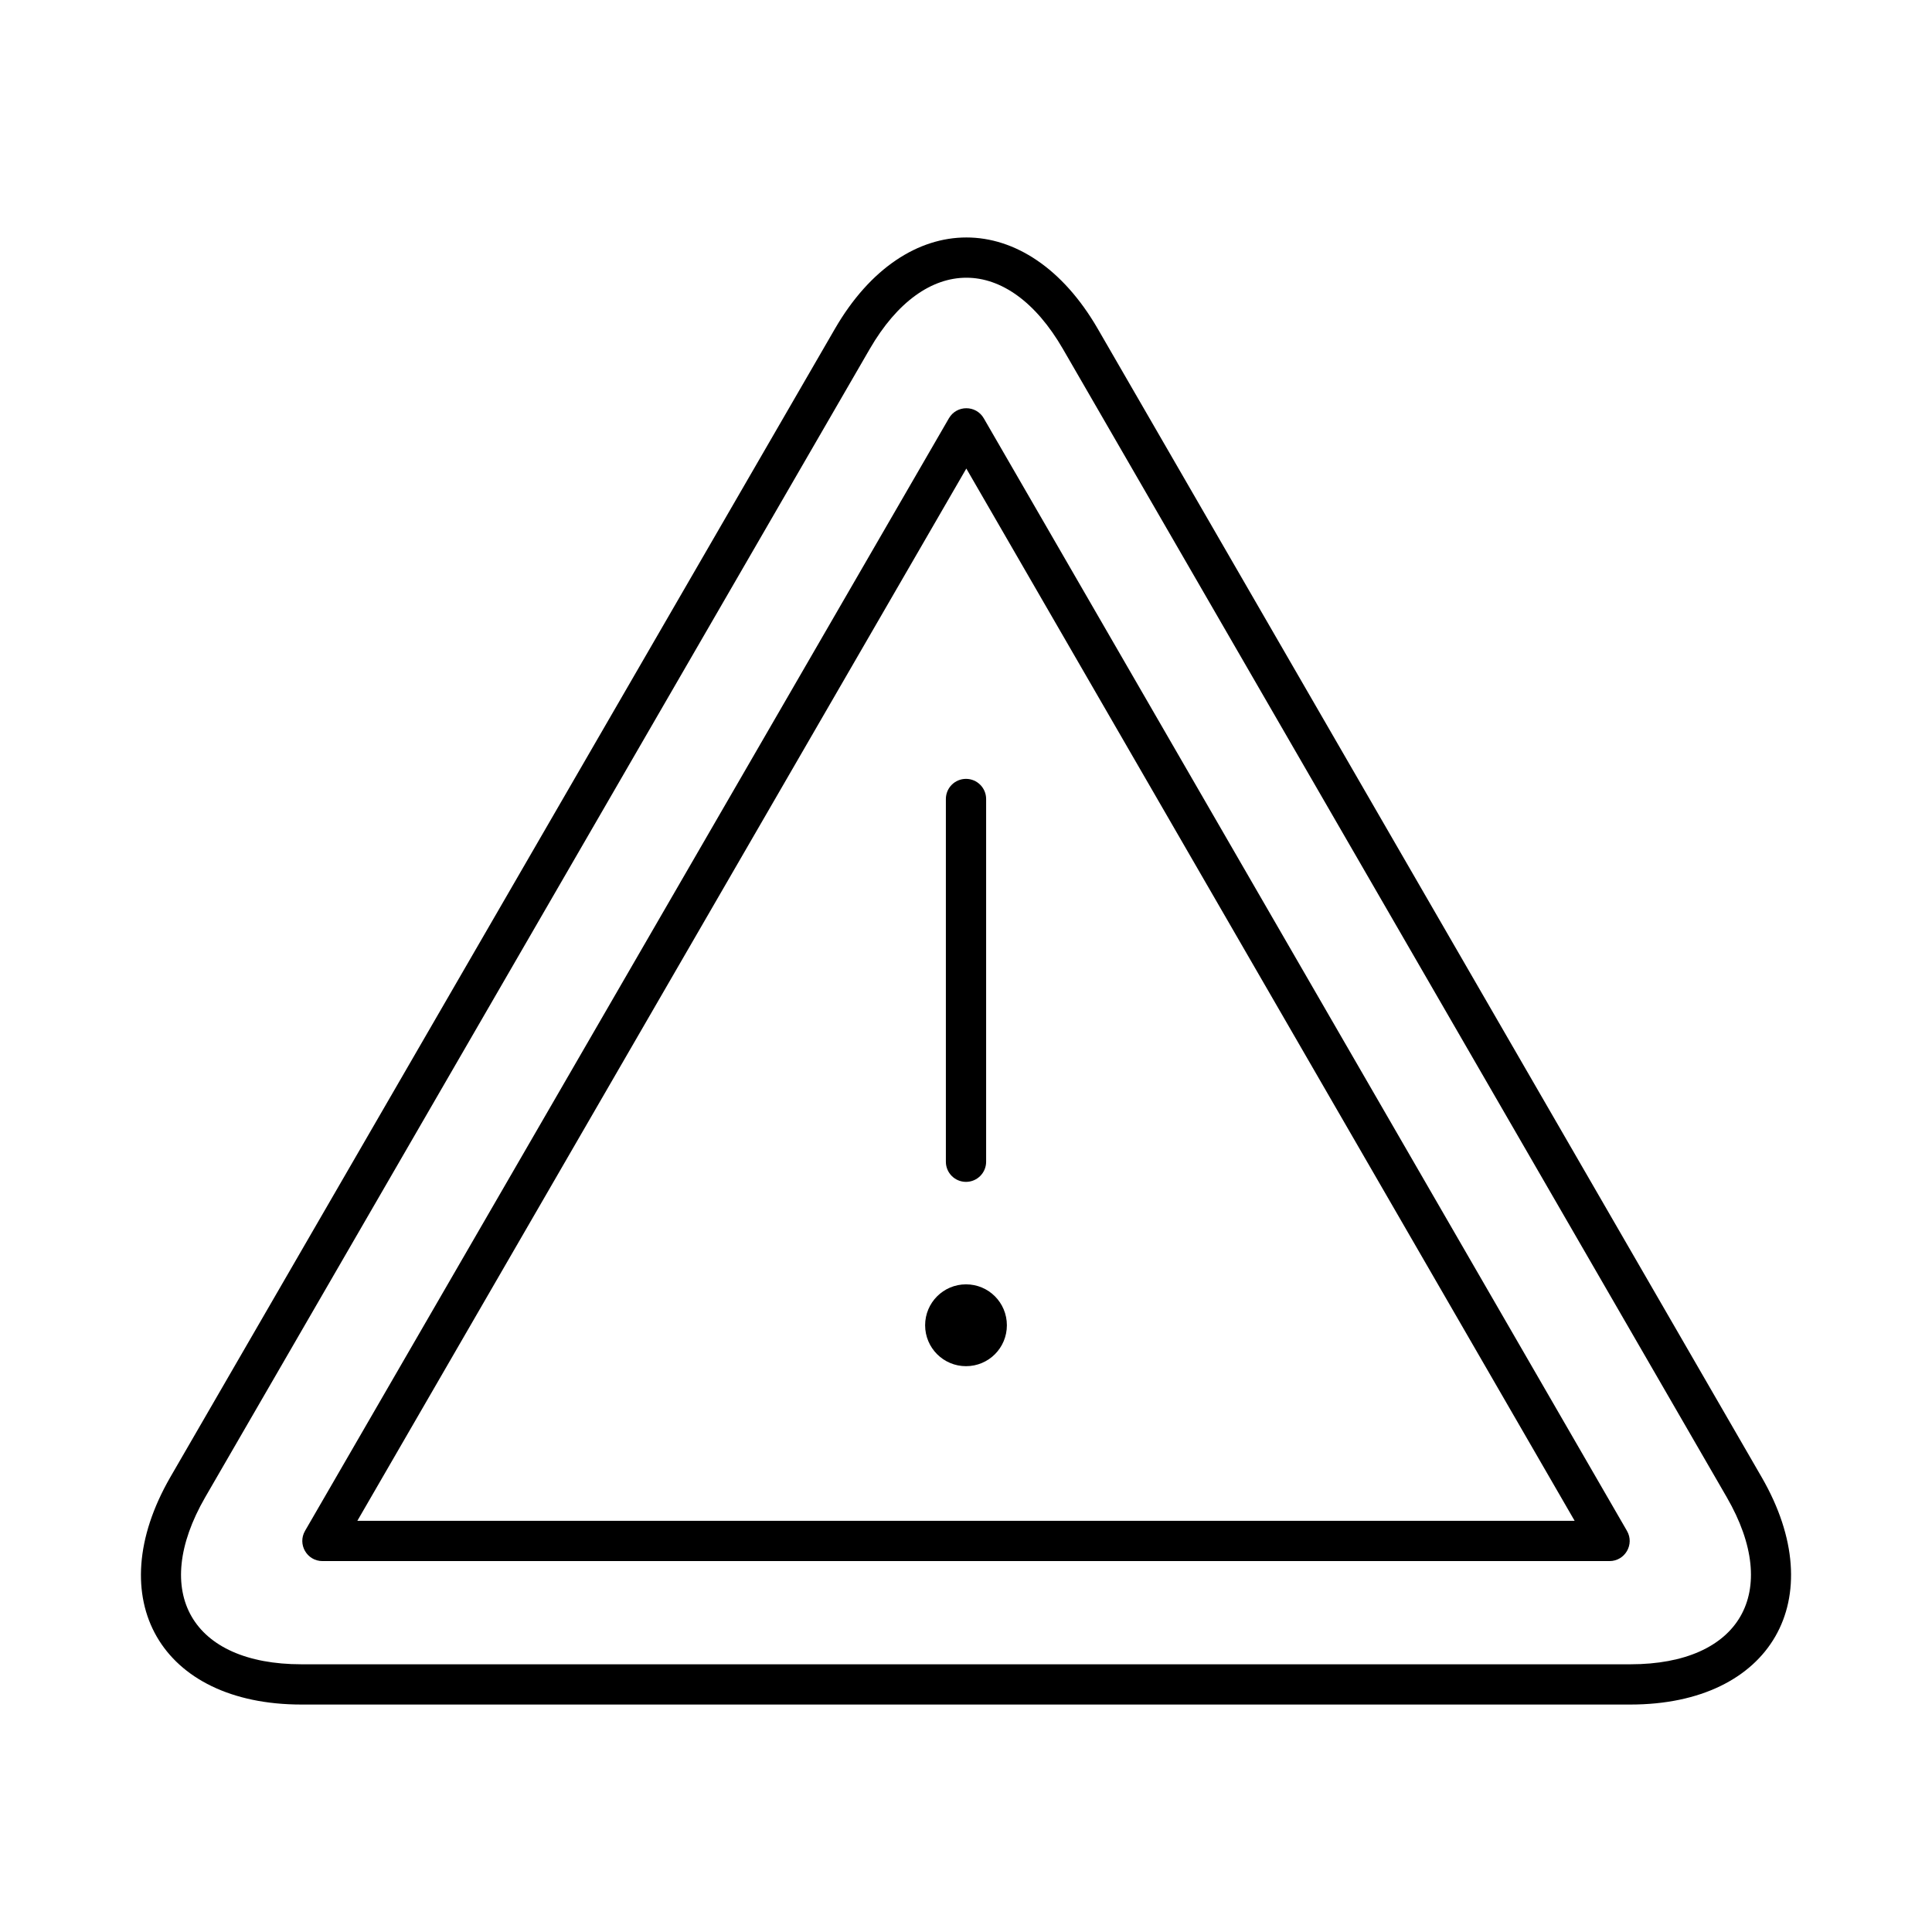 <?xml version="1.0" encoding="UTF-8"?>
<svg width="120px" height="120px" viewBox="0 0 120 120" version="1.1" xmlns="http://www.w3.org/2000/svg" xmlns:xlink="http://www.w3.org/1999/xlink">
    <title>dangerous_goods</title>
    <g id="dangerous_goods" stroke="none" stroke-width="1" fill="none" fill-rule="evenodd">
        <g id="Group" transform="translate(8.754, 14.75)" fill="#000000">
            <path d="M43.104,5.673 C47.485,-1.894 55.062,-1.891 59.435,5.68 L100.665,76.999 C105.041,84.569 101.258,91.122 92.513,91.122 L9.967,91.122 C1.228,91.122 -2.542,84.577 1.823,77.002 L43.104,5.673 Z M57.27,6.931 C53.859,1.025 48.685,1.023 45.268,6.925 L3.988,78.252 C0.583,84.16 3.153,88.622 9.967,88.622 L92.513,88.622 C99.333,88.622 101.913,84.153 98.501,78.25 L57.27,6.931 Z" id="Path" fill-rule="nonzero"></path>
            <path d="M50.185,11.23 C50.667,10.398 51.868,10.398 52.35,11.231 L92.3,80.336 C92.781,81.169 92.18,82.211 91.217,82.211 L11.274,82.211 C10.311,82.211 9.71,81.169 10.192,80.335 L50.185,11.23 Z M51.266,14.352 L13.441,79.711 L89.05,79.711 L51.266,14.352 Z" id="Path" fill-rule="nonzero"></path>
            <path d="M51.246,33.627 C51.936,33.627 52.496,34.187 52.496,34.877 L52.496,57.408 C52.496,58.099 51.936,58.658 51.246,58.658 C50.555,58.658 49.996,58.099 49.996,57.408 L49.996,34.877 C49.996,34.187 50.555,33.627 51.246,33.627 Z" id="Stroke-97" fill-rule="nonzero"></path>
            <path d="M52.535,67.565 C52.535,68.279 51.963,68.856 51.247,68.856 C50.535,68.856 49.957,68.279 49.957,67.565 C49.957,66.849 50.535,66.273 51.247,66.273 C51.963,66.273 52.535,66.849 52.535,67.565" id="Fill-98"></path>
            <path d="M51.247,65.023 C52.654,65.023 53.785,66.16 53.785,67.565 C53.785,68.97 52.654,70.106 51.247,70.106 C49.844,70.106 48.707,68.969 48.707,67.565 C48.707,66.16 49.844,65.023 51.247,65.023 Z" id="Path" fill-rule="nonzero"></path>
        </g>
    </g>
</svg>